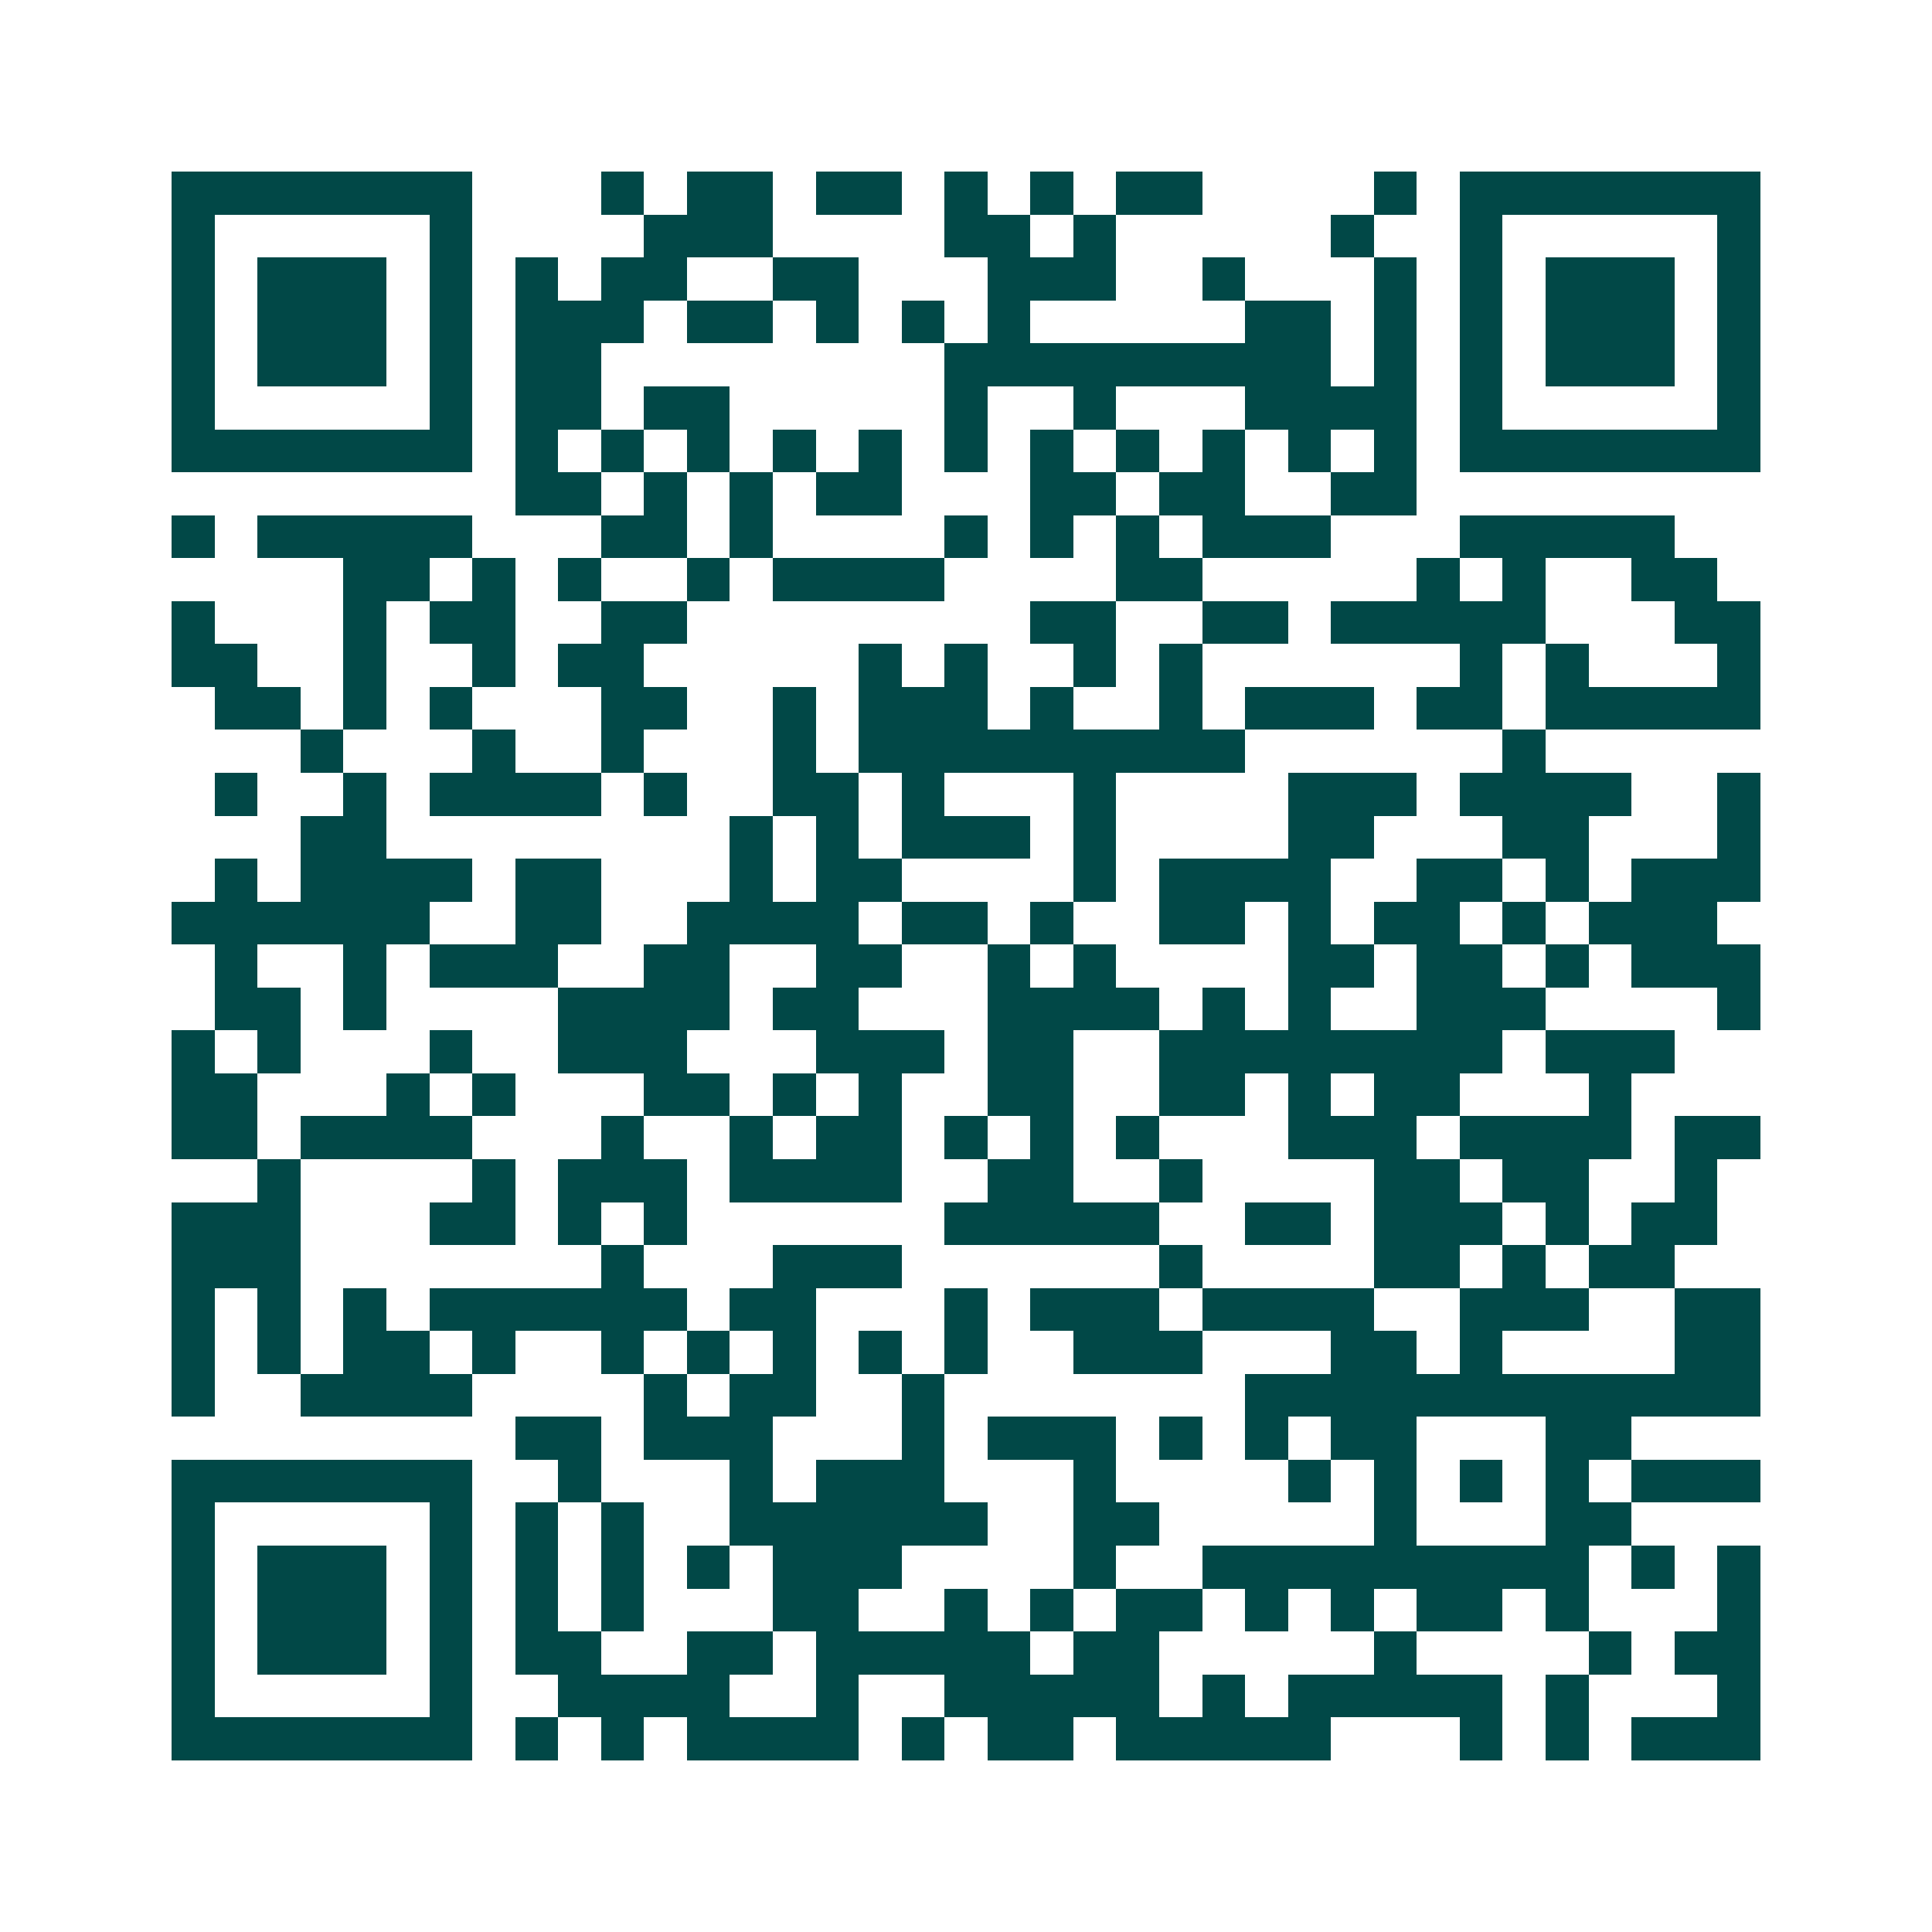 <svg xmlns="http://www.w3.org/2000/svg" width="200" height="200" viewBox="0 0 45 45" shape-rendering="crispEdges"><path fill="#ffffff" d="M0 0h45v45H0z"/><path stroke="#014847" d="M4 4.5h7m3 0h1m1 0h2m1 0h2m1 0h1m1 0h1m1 0h2m4 0h1m1 0h7M4 5.5h1m5 0h1m4 0h3m4 0h2m1 0h1m5 0h1m2 0h1m5 0h1M4 6.5h1m1 0h3m1 0h1m1 0h1m1 0h2m2 0h2m3 0h3m2 0h1m3 0h1m1 0h1m1 0h3m1 0h1M4 7.5h1m1 0h3m1 0h1m1 0h3m1 0h2m1 0h1m1 0h1m1 0h1m5 0h2m1 0h1m1 0h1m1 0h3m1 0h1M4 8.5h1m1 0h3m1 0h1m1 0h2m8 0h9m1 0h1m1 0h1m1 0h3m1 0h1M4 9.5h1m5 0h1m1 0h2m1 0h2m5 0h1m2 0h1m3 0h4m1 0h1m5 0h1M4 10.5h7m1 0h1m1 0h1m1 0h1m1 0h1m1 0h1m1 0h1m1 0h1m1 0h1m1 0h1m1 0h1m1 0h1m1 0h7M12 11.5h2m1 0h1m1 0h1m1 0h2m3 0h2m1 0h2m2 0h2M4 12.5h1m1 0h5m3 0h2m1 0h1m4 0h1m1 0h1m1 0h1m1 0h3m3 0h5M8 13.5h2m1 0h1m1 0h1m2 0h1m1 0h4m4 0h2m5 0h1m1 0h1m2 0h2M4 14.5h1m3 0h1m1 0h2m2 0h2m8 0h2m2 0h2m1 0h5m3 0h2M4 15.5h2m2 0h1m2 0h1m1 0h2m5 0h1m1 0h1m2 0h1m1 0h1m6 0h1m1 0h1m3 0h1M5 16.5h2m1 0h1m1 0h1m3 0h2m2 0h1m1 0h3m1 0h1m2 0h1m1 0h3m1 0h2m1 0h5M7 17.5h1m3 0h1m2 0h1m3 0h1m1 0h9m6 0h1M5 18.5h1m2 0h1m1 0h4m1 0h1m2 0h2m1 0h1m3 0h1m4 0h3m1 0h4m2 0h1M7 19.5h2m8 0h1m1 0h1m1 0h3m1 0h1m4 0h2m3 0h2m3 0h1M5 20.5h1m1 0h4m1 0h2m3 0h1m1 0h2m4 0h1m1 0h4m2 0h2m1 0h1m1 0h3M4 21.5h6m2 0h2m2 0h4m1 0h2m1 0h1m2 0h2m1 0h1m1 0h2m1 0h1m1 0h3M5 22.5h1m2 0h1m1 0h3m2 0h2m2 0h2m2 0h1m1 0h1m4 0h2m1 0h2m1 0h1m1 0h3M5 23.5h2m1 0h1m4 0h4m1 0h2m3 0h4m1 0h1m1 0h1m2 0h3m4 0h1M4 24.5h1m1 0h1m3 0h1m2 0h3m3 0h3m1 0h2m2 0h8m1 0h3M4 25.5h2m3 0h1m1 0h1m3 0h2m1 0h1m1 0h1m2 0h2m2 0h2m1 0h1m1 0h2m3 0h1M4 26.5h2m1 0h4m3 0h1m2 0h1m1 0h2m1 0h1m1 0h1m1 0h1m3 0h3m1 0h4m1 0h2M6 27.5h1m4 0h1m1 0h3m1 0h4m2 0h2m2 0h1m4 0h2m1 0h2m2 0h1M4 28.5h3m3 0h2m1 0h1m1 0h1m6 0h5m2 0h2m1 0h3m1 0h1m1 0h2M4 29.5h3m7 0h1m3 0h3m6 0h1m4 0h2m1 0h1m1 0h2M4 30.5h1m1 0h1m1 0h1m1 0h6m1 0h2m3 0h1m1 0h3m1 0h4m2 0h3m2 0h2M4 31.5h1m1 0h1m1 0h2m1 0h1m2 0h1m1 0h1m1 0h1m1 0h1m1 0h1m2 0h3m3 0h2m1 0h1m4 0h2M4 32.5h1m2 0h4m4 0h1m1 0h2m2 0h1m7 0h12M12 33.5h2m1 0h3m3 0h1m1 0h3m1 0h1m1 0h1m1 0h2m3 0h2M4 34.5h7m2 0h1m3 0h1m1 0h3m3 0h1m4 0h1m1 0h1m1 0h1m1 0h1m1 0h3M4 35.5h1m5 0h1m1 0h1m1 0h1m2 0h6m2 0h2m5 0h1m3 0h2M4 36.5h1m1 0h3m1 0h1m1 0h1m1 0h1m1 0h1m1 0h3m4 0h1m2 0h9m1 0h1m1 0h1M4 37.5h1m1 0h3m1 0h1m1 0h1m1 0h1m3 0h2m2 0h1m1 0h1m1 0h2m1 0h1m1 0h1m1 0h2m1 0h1m3 0h1M4 38.5h1m1 0h3m1 0h1m1 0h2m2 0h2m1 0h5m1 0h2m5 0h1m4 0h1m1 0h2M4 39.5h1m5 0h1m2 0h4m2 0h1m2 0h5m1 0h1m1 0h5m1 0h1m3 0h1M4 40.5h7m1 0h1m1 0h1m1 0h4m1 0h1m1 0h2m1 0h5m3 0h1m1 0h1m1 0h3"/></svg>
